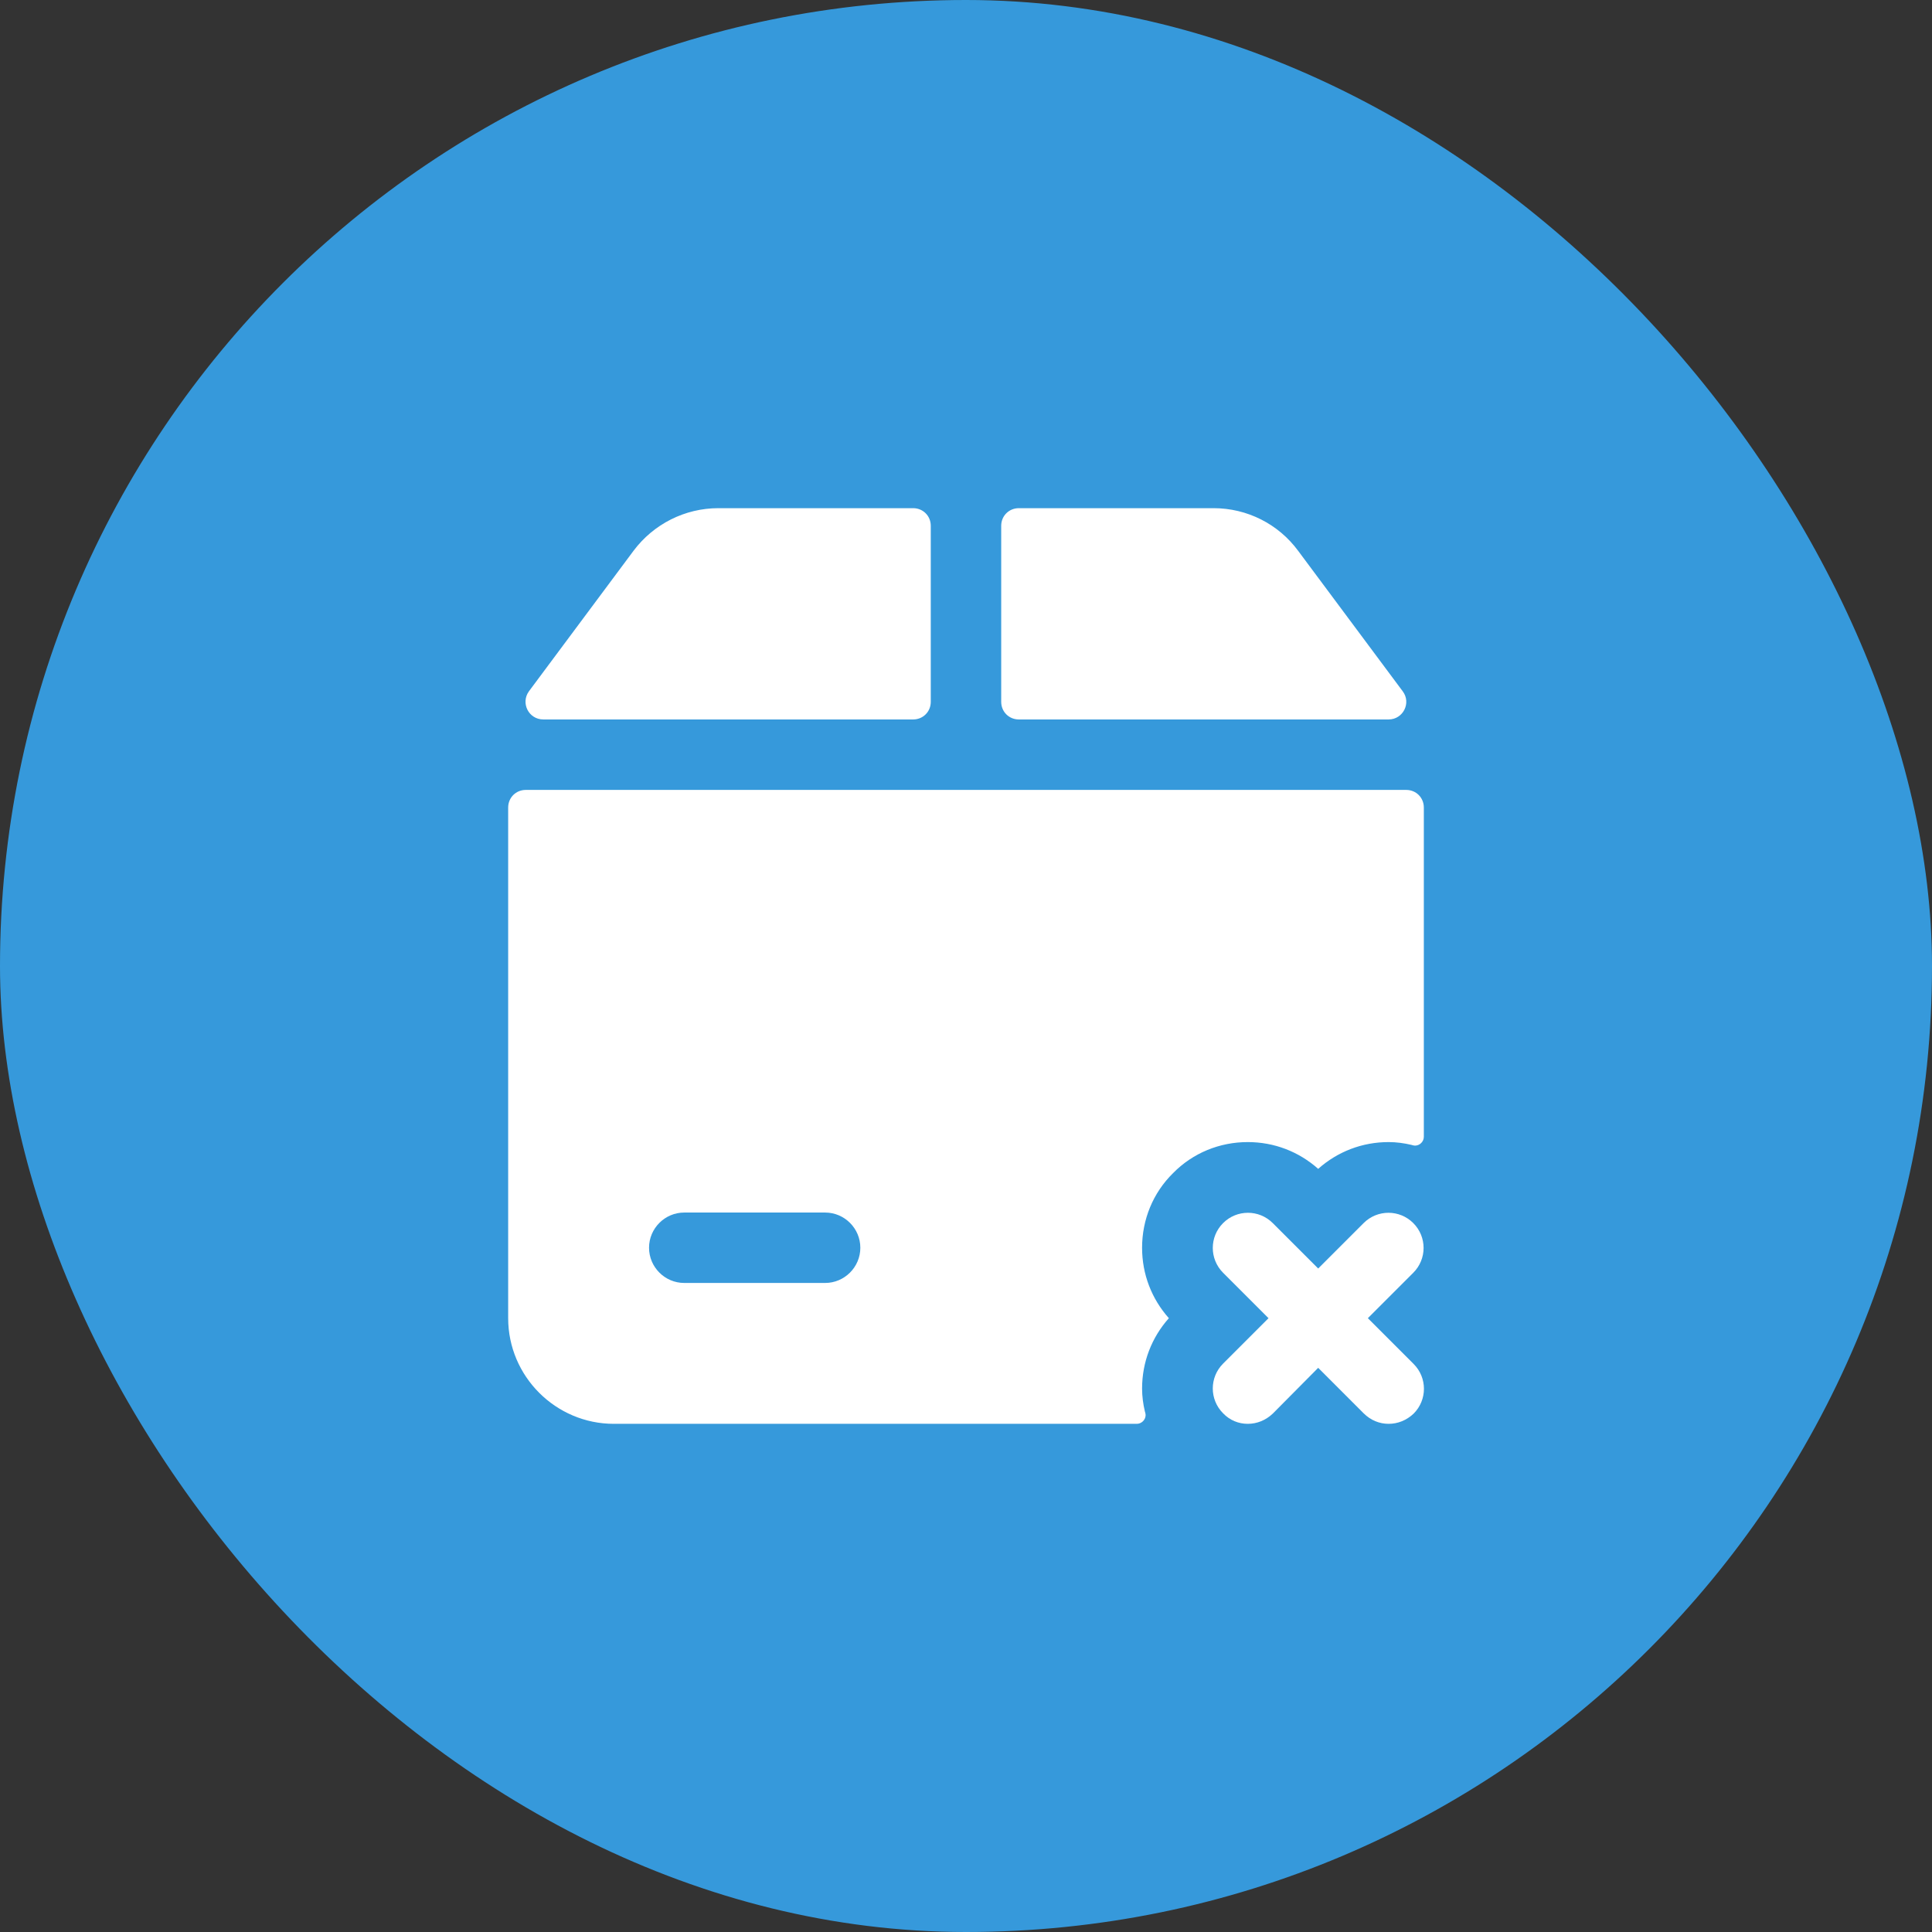 <svg width="72" height="72" viewBox="0 0 72 72" fill="none" xmlns="http://www.w3.org/2000/svg">
<rect x="0" y="0" width="72" height="72" fill="#333333" stroke="none"/>
<rect width="72" height="72" rx="36" fill="#3699DB"/>
<path d="M50.976 49.125L52.669 47.432C53.181 46.92 53.181 46.093 52.669 45.581C52.157 45.069 51.33 45.069 50.818 45.581L49.125 47.274L47.432 45.581C46.92 45.069 46.093 45.069 45.581 45.581C45.069 46.093 45.069 46.92 45.581 47.432L47.274 49.125L45.581 50.818C45.069 51.33 45.069 52.157 45.581 52.669C45.831 52.931 46.159 53.062 46.5 53.062C46.841 53.062 47.169 52.931 47.432 52.682L49.125 50.975L50.818 52.669C51.081 52.931 51.409 53.062 51.75 53.062C52.091 53.062 52.419 52.931 52.682 52.682C53.194 52.17 53.194 51.343 52.682 50.831L50.976 49.125Z" fill="white"/>
<path d="M20.25 26.812H34.031C34.398 26.812 34.687 26.524 34.687 26.156V19.594C34.687 19.226 34.398 18.938 34.031 18.938H26.773C25.526 18.938 24.358 19.528 23.61 20.526L19.712 25.762C19.397 26.196 19.698 26.812 20.25 26.812Z" fill="white"/>
<path d="M37.969 26.812H51.75C52.288 26.812 52.603 26.196 52.275 25.762L48.377 20.526C47.642 19.528 46.474 18.938 45.227 18.938H37.969C37.601 18.938 37.312 19.226 37.312 19.594V26.156C37.312 26.524 37.601 26.812 37.969 26.812Z" fill="white"/>
<path d="M46.5 42.562C47.484 42.562 48.403 42.917 49.125 43.56C49.847 42.917 50.766 42.562 51.75 42.562C52.039 42.562 52.328 42.602 52.603 42.667C52.642 42.681 52.695 42.694 52.734 42.694C52.905 42.694 53.062 42.549 53.062 42.366V30.094C53.062 29.726 52.774 29.438 52.406 29.438H19.594C19.226 29.438 18.938 29.726 18.938 30.094V49.125C18.938 51.291 20.709 53.062 22.875 53.062H42.366C42.536 53.062 42.694 52.918 42.694 52.734C42.694 52.695 42.681 52.642 42.667 52.603C42.602 52.328 42.562 52.039 42.562 51.75C42.562 50.766 42.917 49.847 43.56 49.125C42.917 48.403 42.562 47.484 42.562 46.5C42.562 45.45 42.969 44.453 43.718 43.718C44.453 42.969 45.45 42.562 46.5 42.562ZM30.75 47.812H25.5C24.778 47.812 24.188 47.222 24.188 46.5C24.188 45.778 24.778 45.188 25.5 45.188H30.75C31.472 45.188 32.062 45.778 32.062 46.5C32.062 47.222 31.472 47.812 30.75 47.812Z" fill="white"/>
</svg>
